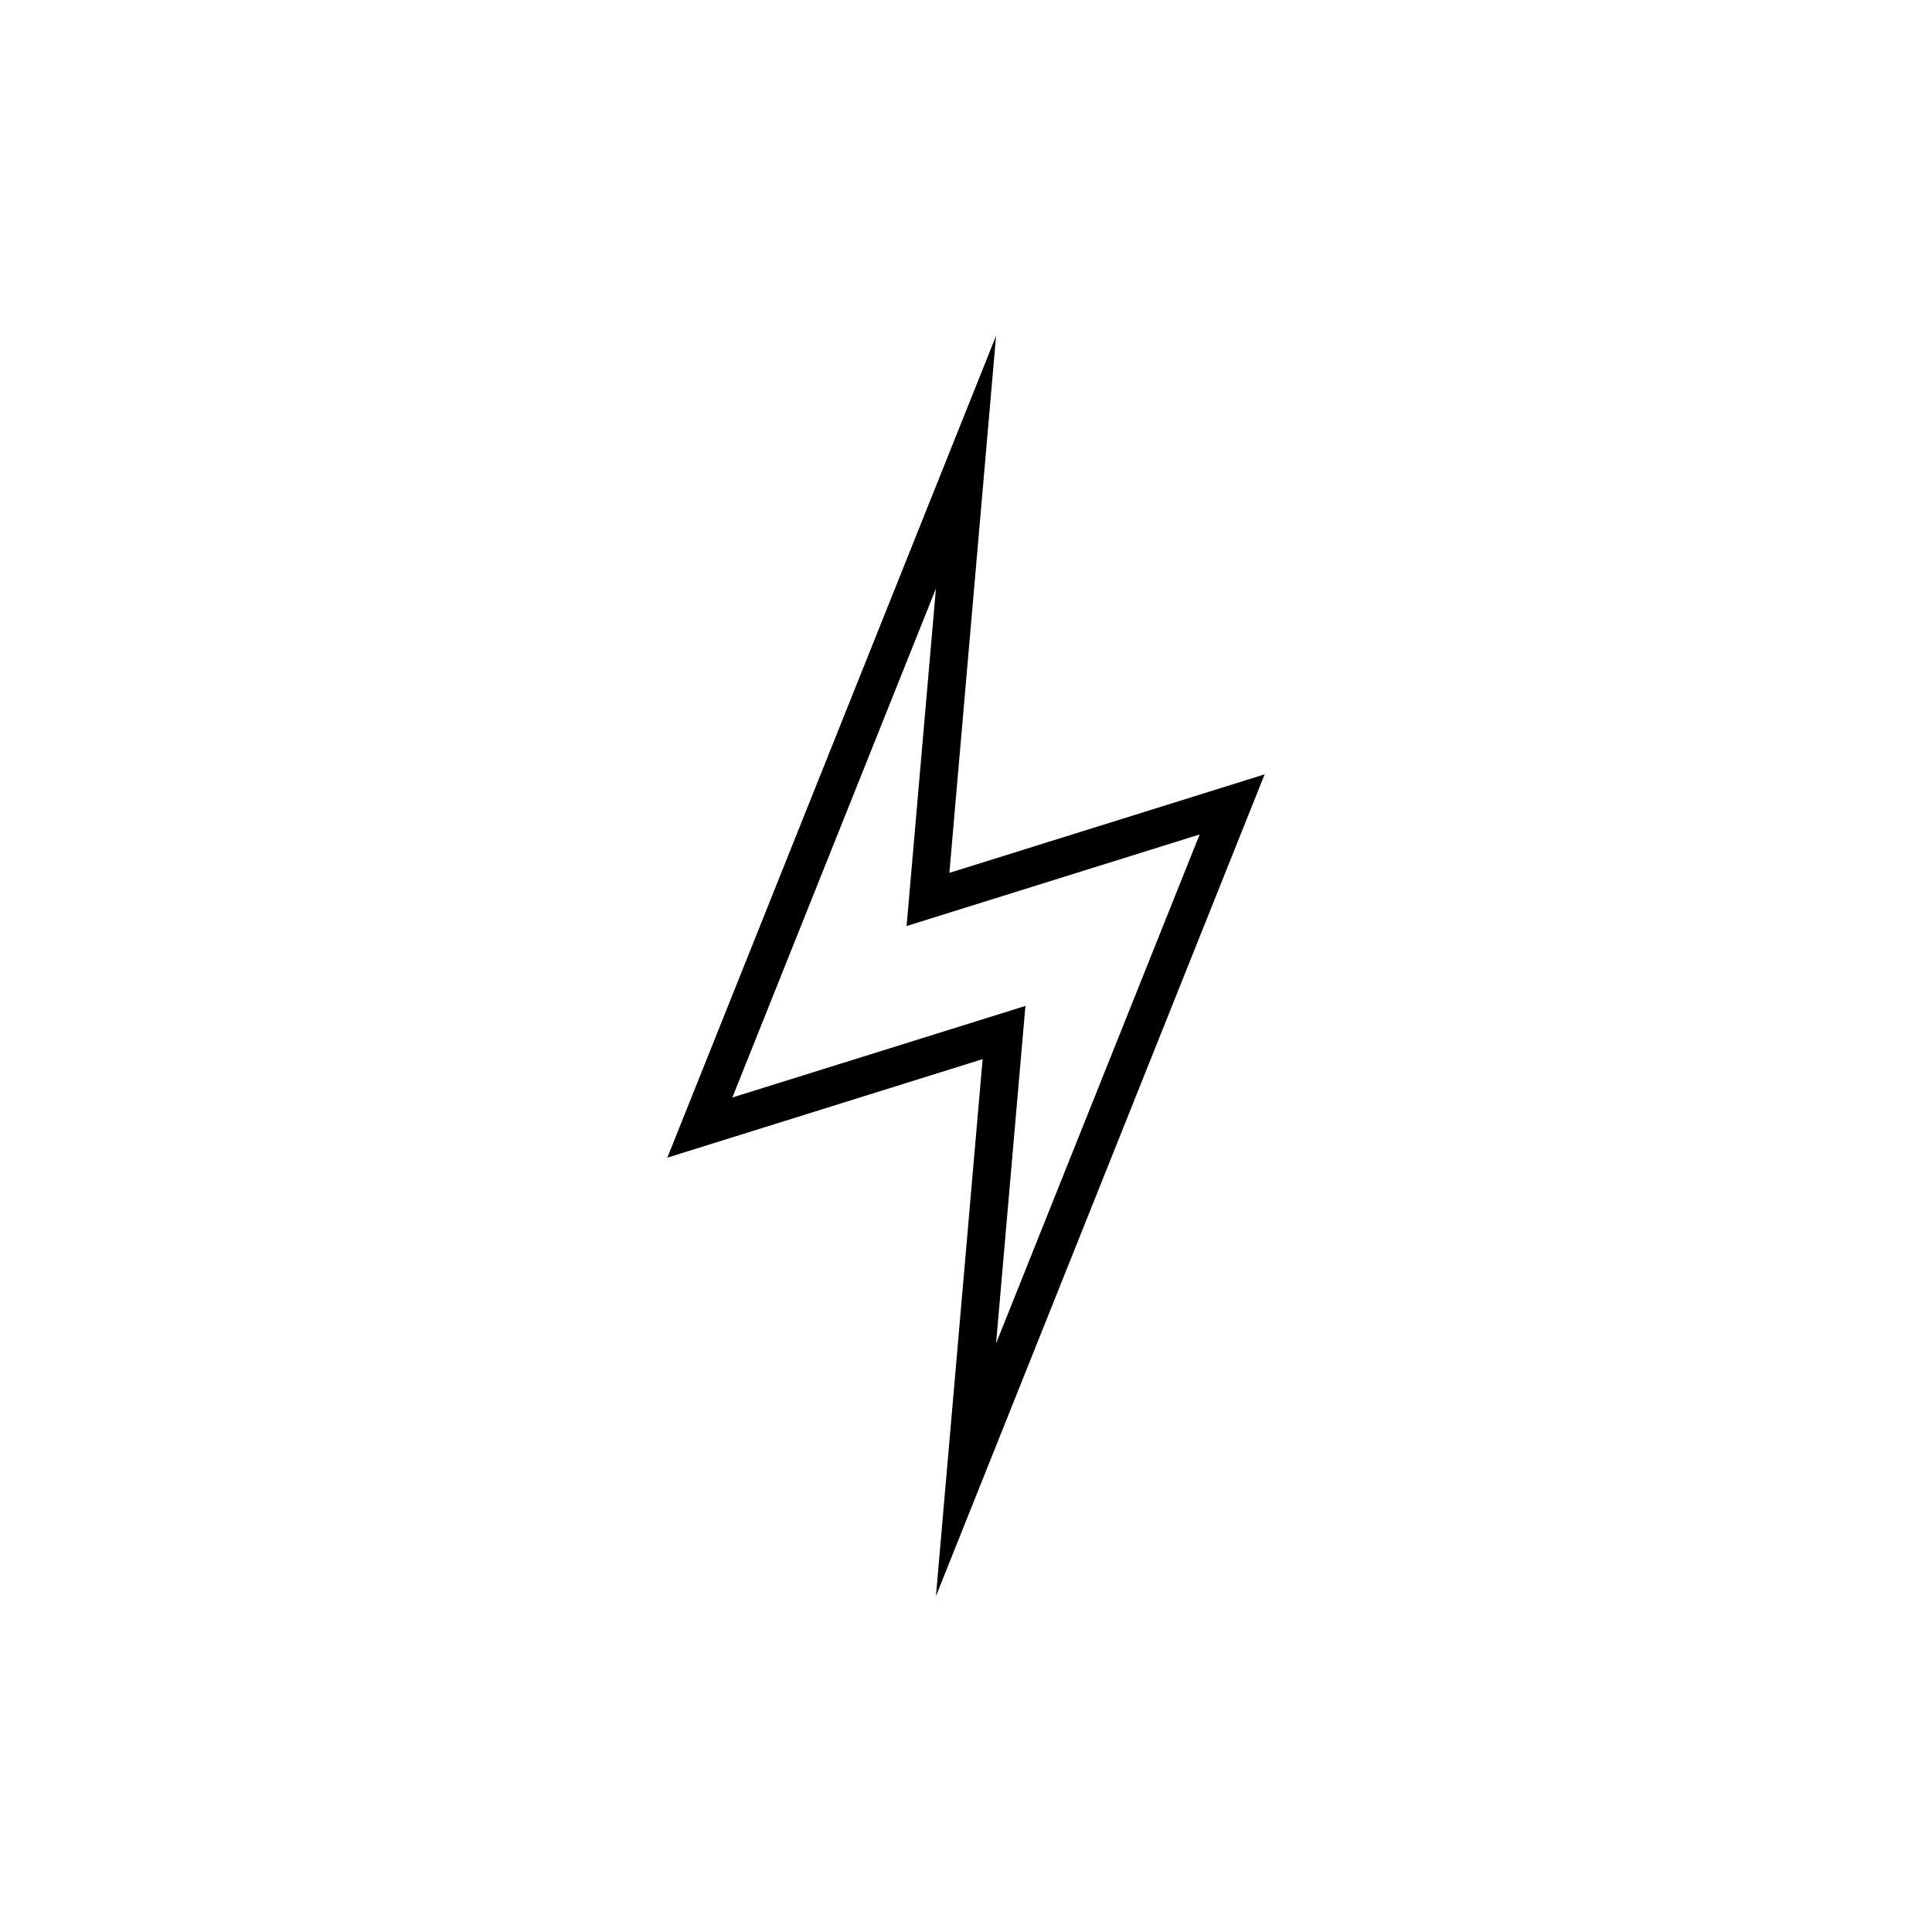<?xml version="1.0" encoding="UTF-8"?>
<!-- Uploaded to: SVG Repo, www.svgrepo.com, Generator: SVG Repo Mixer Tools -->
<svg fill="#000000" width="800px" height="800px" version="1.1" viewBox="144 144 512 512" xmlns="http://www.w3.org/2000/svg">
 <path d="m338.08 434.85 77.668-24.27-7.777 89.438 53.949-134.88-77.664 24.27 7.777-89.438zm66.328-10.168-83.555 26.109 87.117-217.79-12.375 142.32 83.551-26.113-87.113 217.79z"/>
</svg>